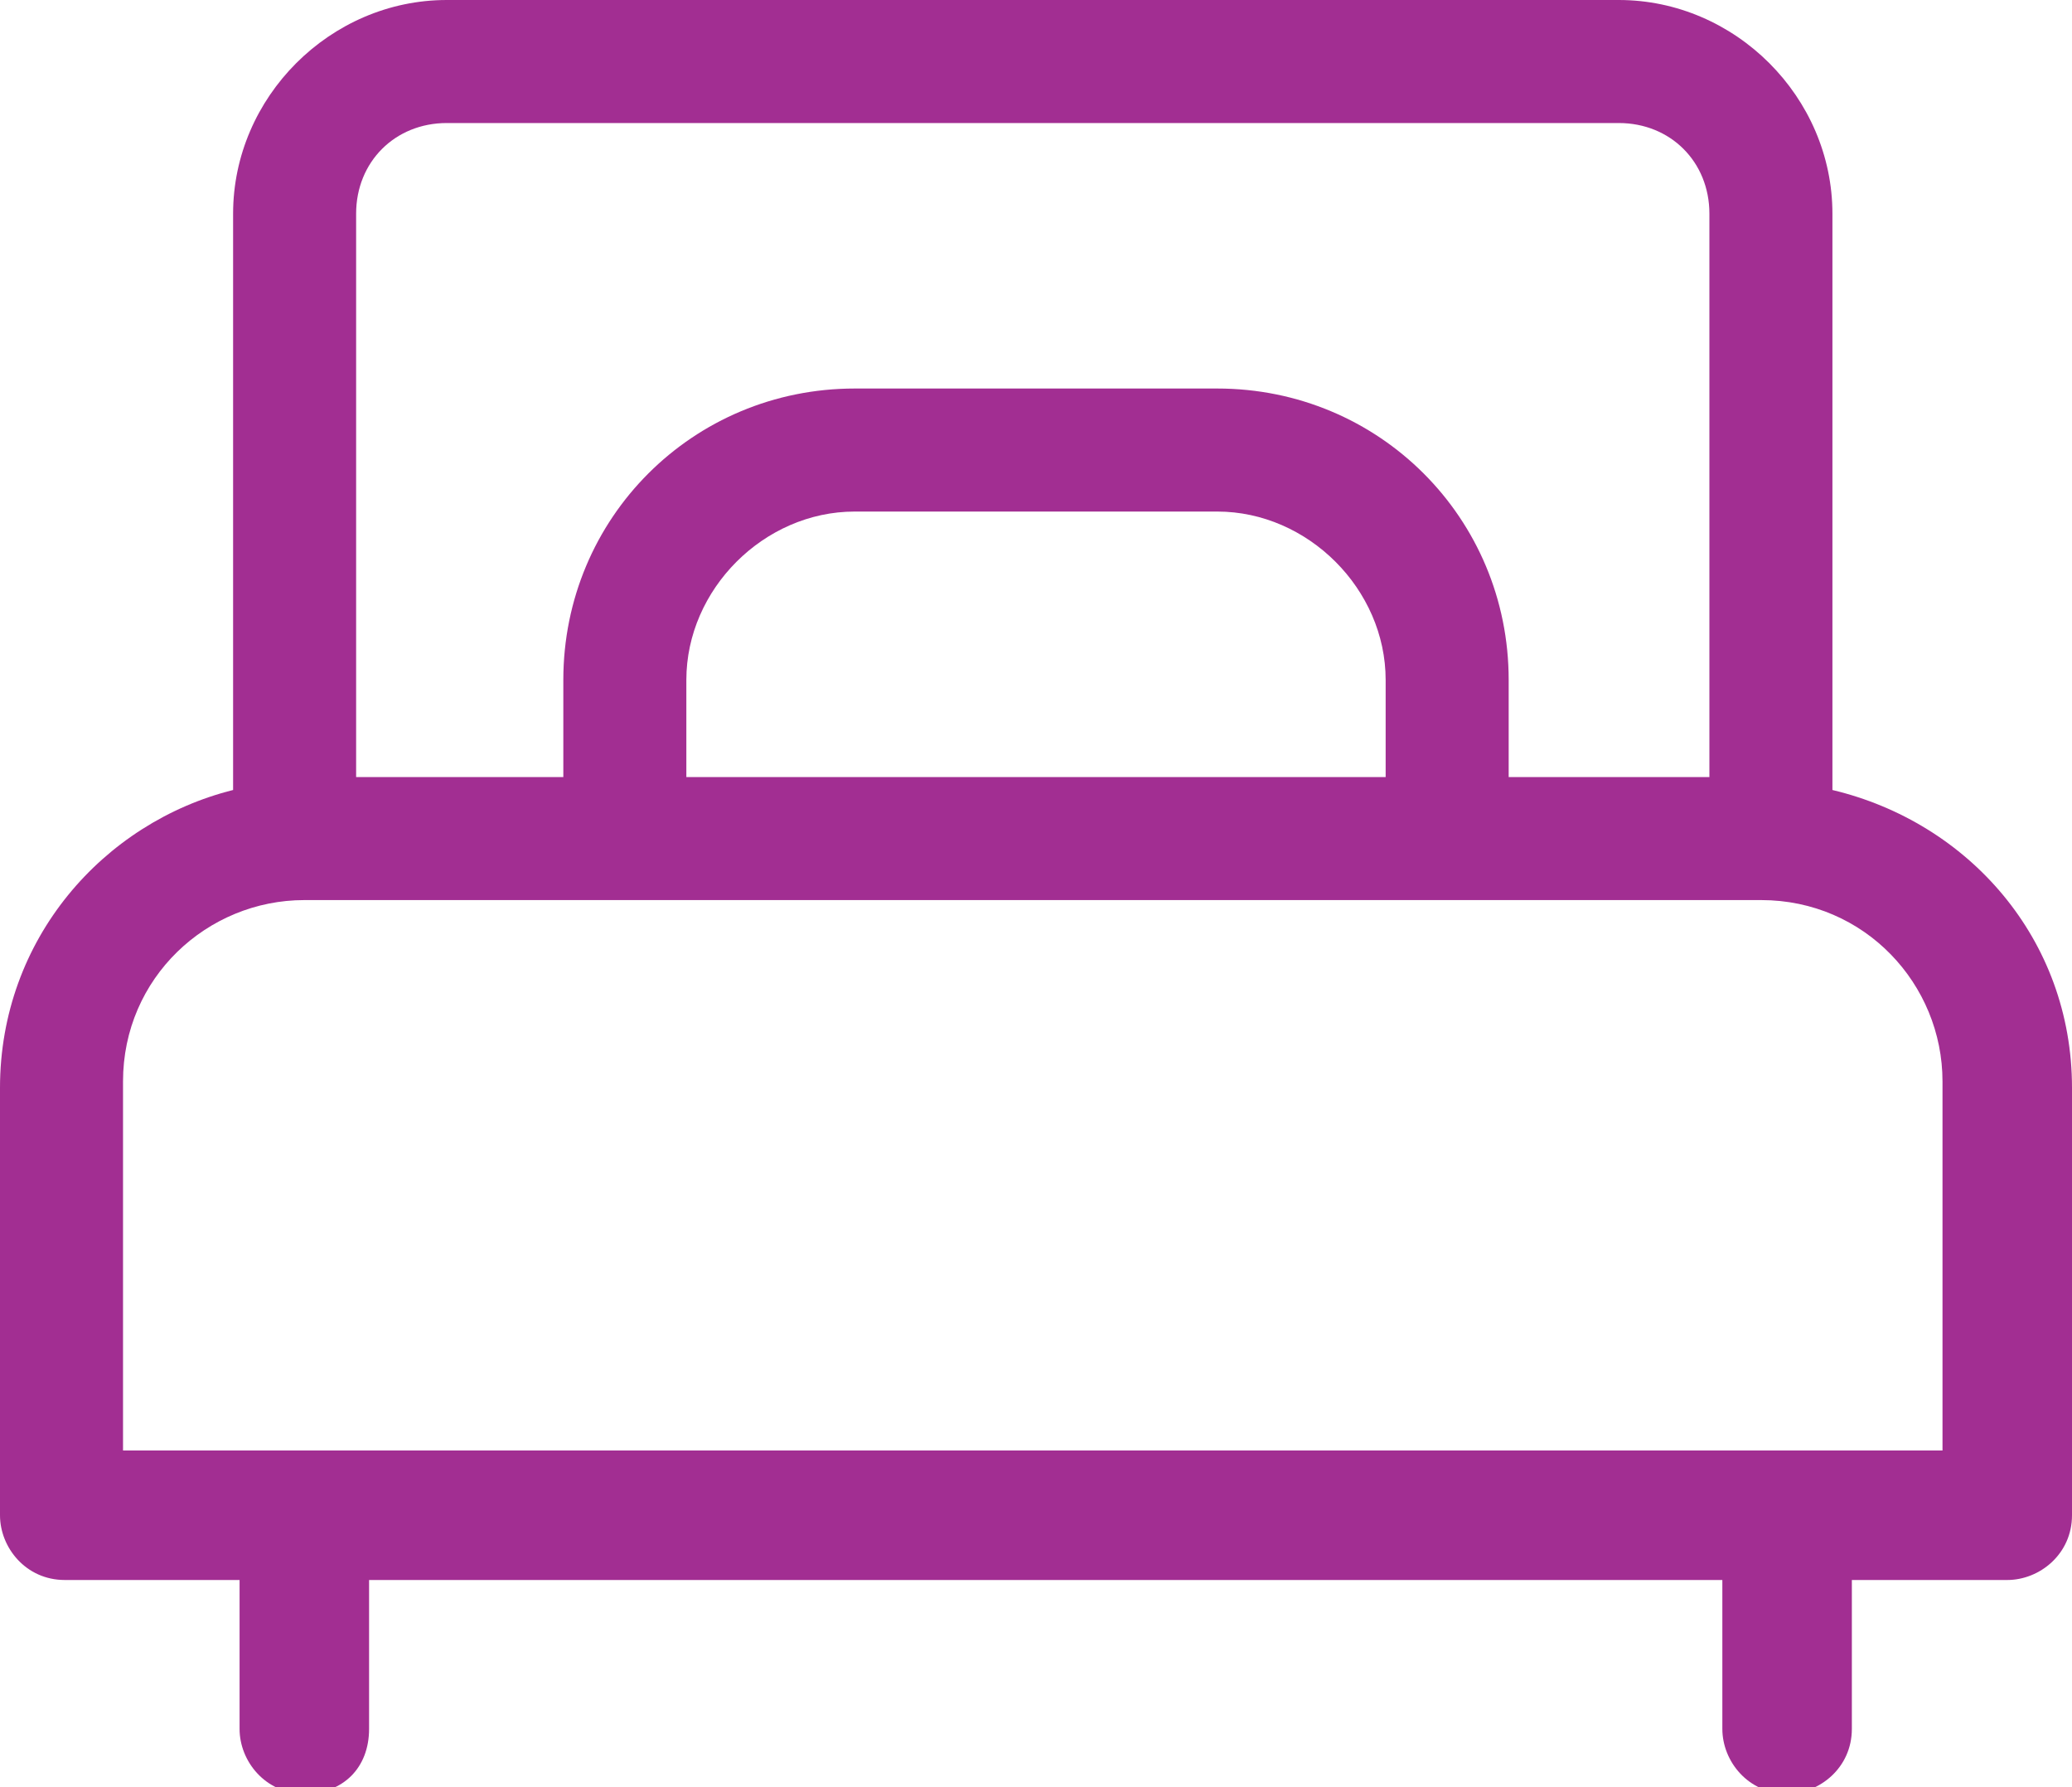<?xml version="1.0" encoding="utf-8"?>
<!-- Generator: Adobe Illustrator 27.0.0, SVG Export Plug-In . SVG Version: 6.00 Build 0)  -->
<svg version="1.1" id="Layer_1" xmlns="http://www.w3.org/2000/svg" xmlns:xlink="http://www.w3.org/1999/xlink" x="0px" y="0px"
	 viewBox="0 0 32 27.6" style="enable-background:new 0 0 32 27.6;" xml:space="preserve">
<style type="text/css">
	.st0{fill:#A22E92;}
</style>
<path class="st0" d="M28.3,12.2V3.3C28.3,1.5,26.8,0,25,0H6.9C5.1,0,3.6,1.5,3.6,3.3v8.9C1.6,12.7,0,14.5,0,16.8v6.6
	c0,0.5,0.4,1,1,1h2.7v2.3c0,0.5,0.4,1,1,1s1-0.4,1-1v-2.3h20.9v2.3c0,0.5,0.4,1,1,1c0.5,0,1-0.4,1-1v-2.3H31c0.5,0,1-0.4,1-1v-6.6
	C32,14.5,30.4,12.7,28.3,12.2z M5.5,3.3c0-0.8,0.6-1.4,1.4-1.4H25c0.8,0,1.4,0.6,1.4,1.4V12h-3.1v-1.5c0-2.5-2-4.5-4.5-4.5h-5.6
	c-2.5,0-4.5,2-4.5,4.5V12H5.5V3.3z M21.4,10.5V12H10.6v-1.5c0-1.4,1.2-2.6,2.6-2.6h5.6C20.2,7.9,21.4,9.1,21.4,10.5z M1.9,22.4v-5.7
	c0-1.6,1.3-2.8,2.8-2.8h22.5c1.6,0,2.8,1.3,2.8,2.8v5.7H1.9z"/>
</svg>
